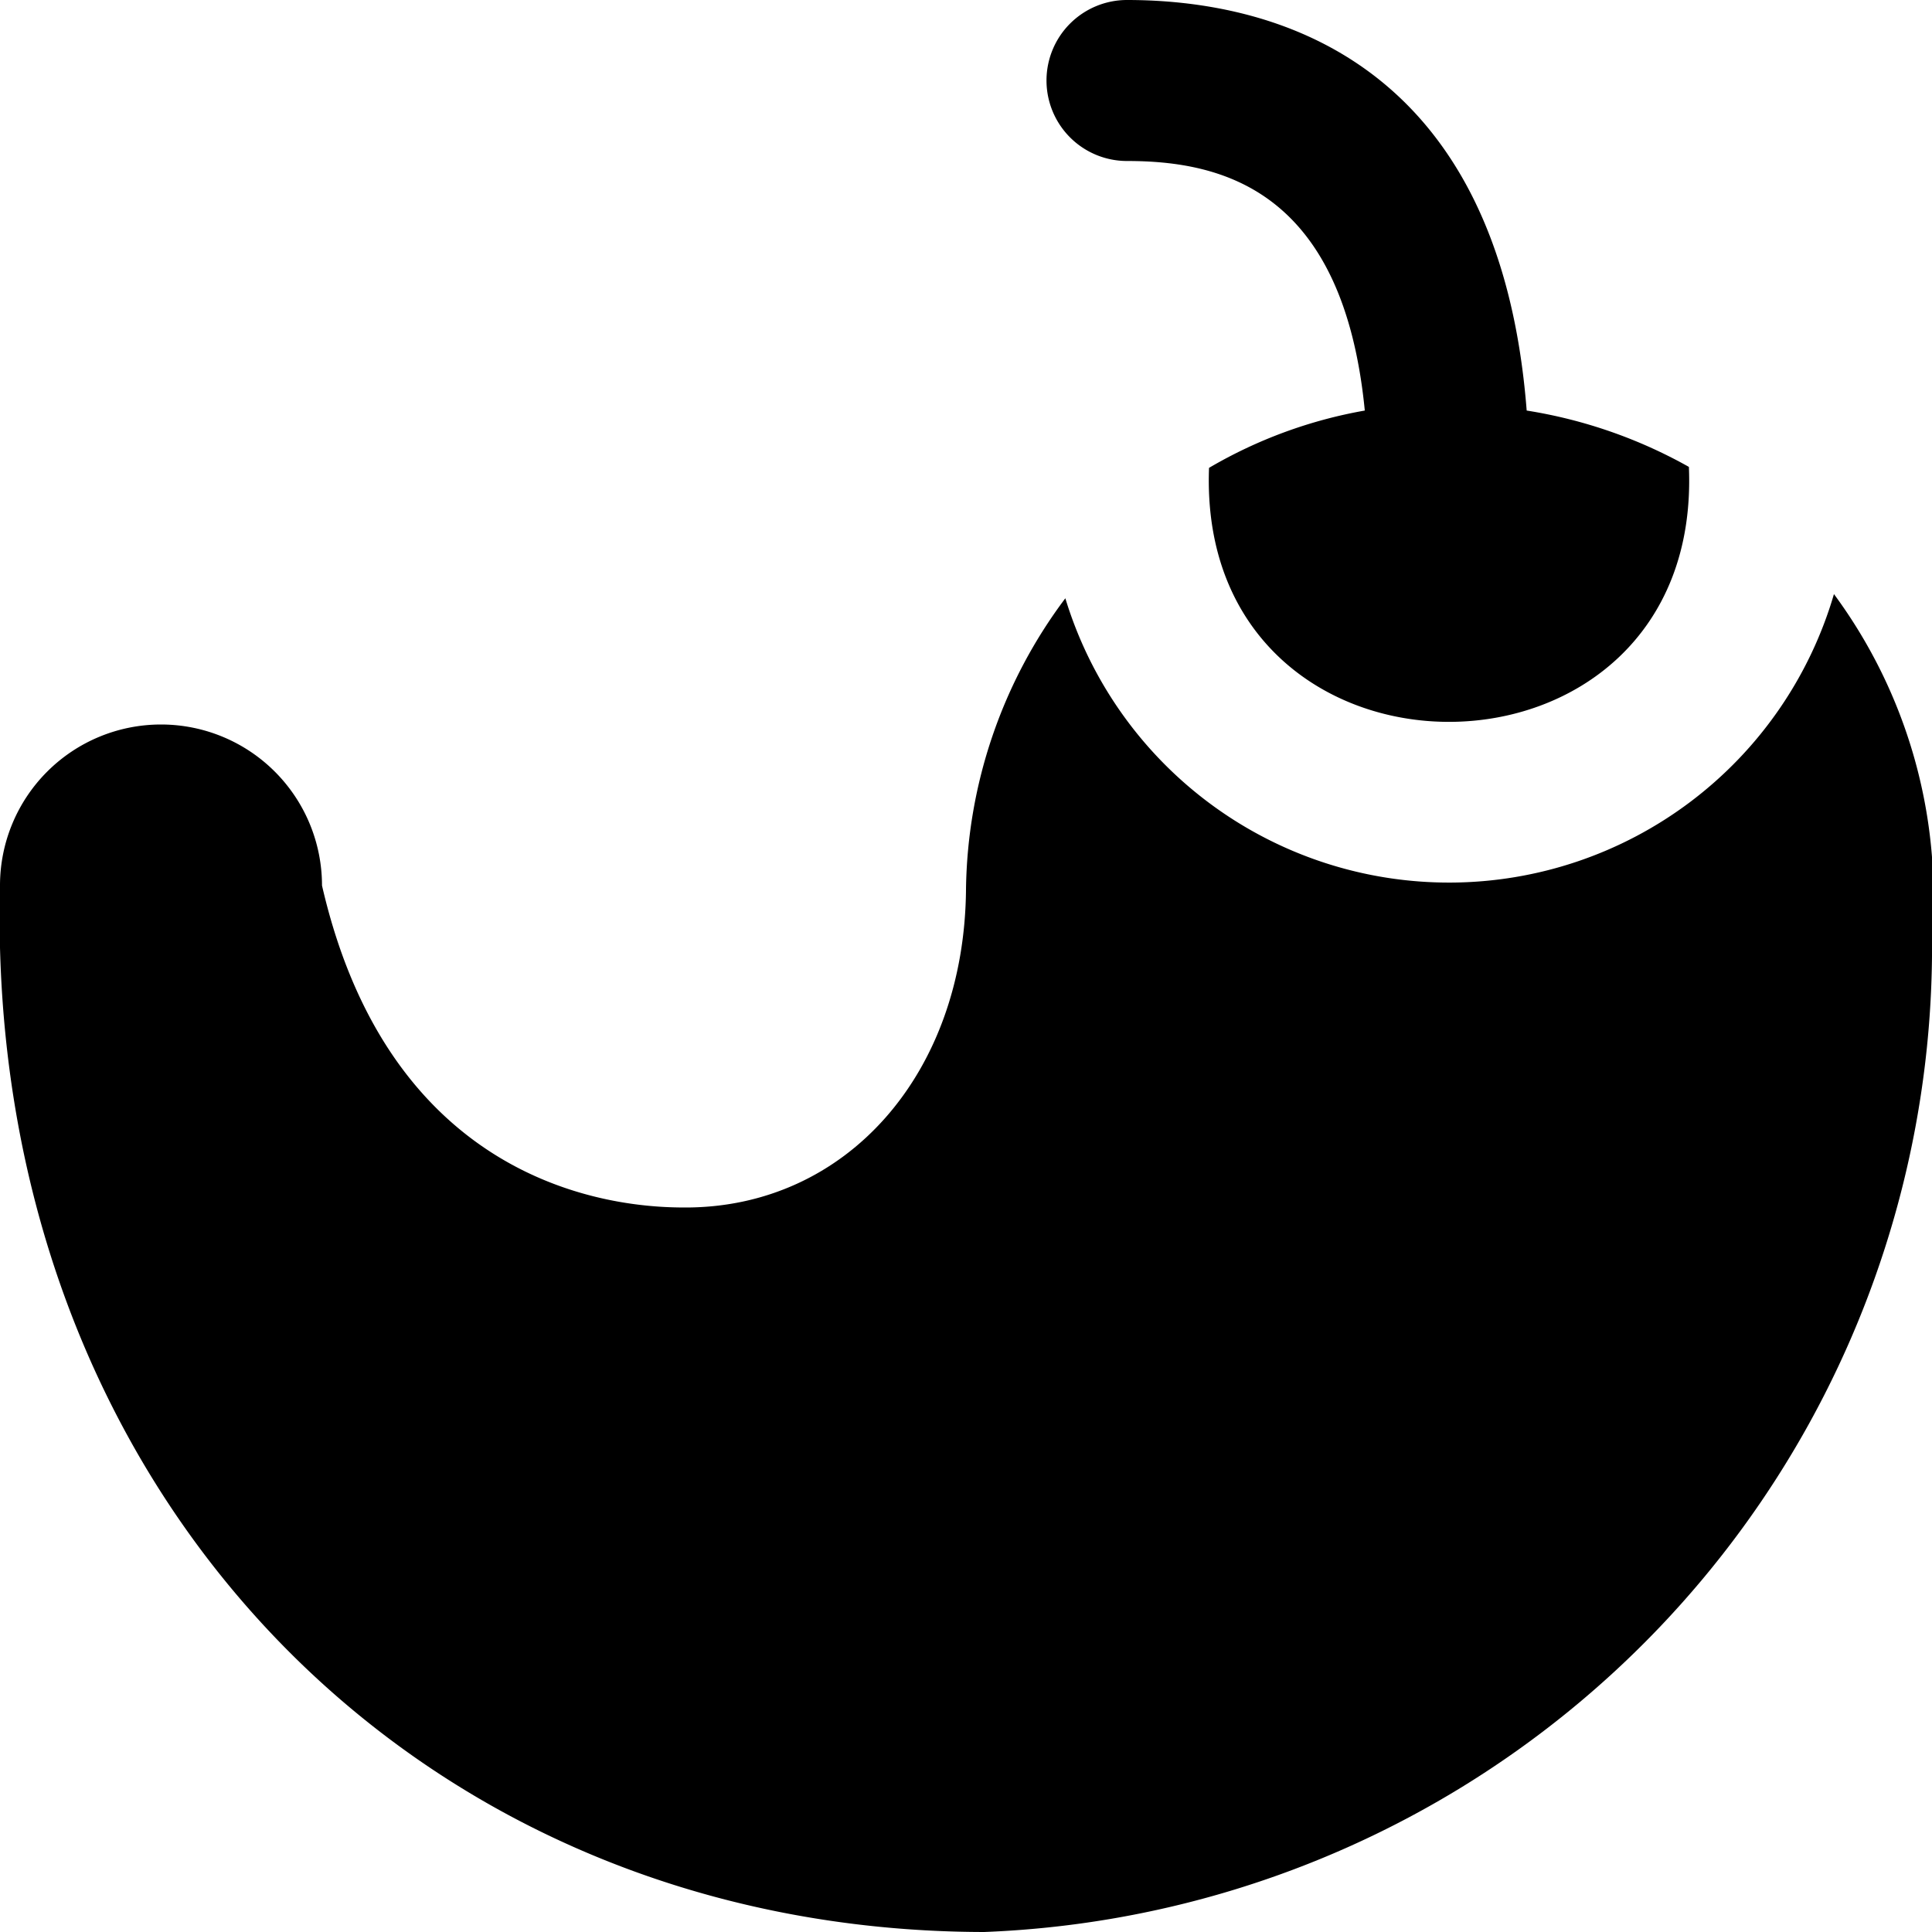 <?xml version="1.0" encoding="UTF-8"?>
<svg xmlns="http://www.w3.org/2000/svg" id="Layer_1" data-name="Layer 1" viewBox="0 0 24 24" width="512" height="512"><path d="M13,1a1,1,0,0,1,1-1c1.753,0,4.622.689,4.965,5.1a6.04,6.04,0,0,1,2.015.7c.177,4.216-6.121,4.226-5.961.012A5.812,5.812,0,0,1,16.954,5.1C16.684,2.35,15.169,2,14,2A1,1,0,0,1,13,1ZM22.782,7.38a4.982,4.982,0,0,1-9.548.052A6.148,6.148,0,0,0,12,11.048C11.981,13.338,10.516,15,8.515,15c-.592,0-3.61-.064-4.515-4a2,2,0,0,0-4,0c-.189,7.487,5.132,12.99,12.225,13A12.248,12.248,0,0,0,24,11.635,6.331,6.331,0,0,0,22.782,7.38ZM12.225,24c-.077,0,.075,0,0,0Z"/></svg>
